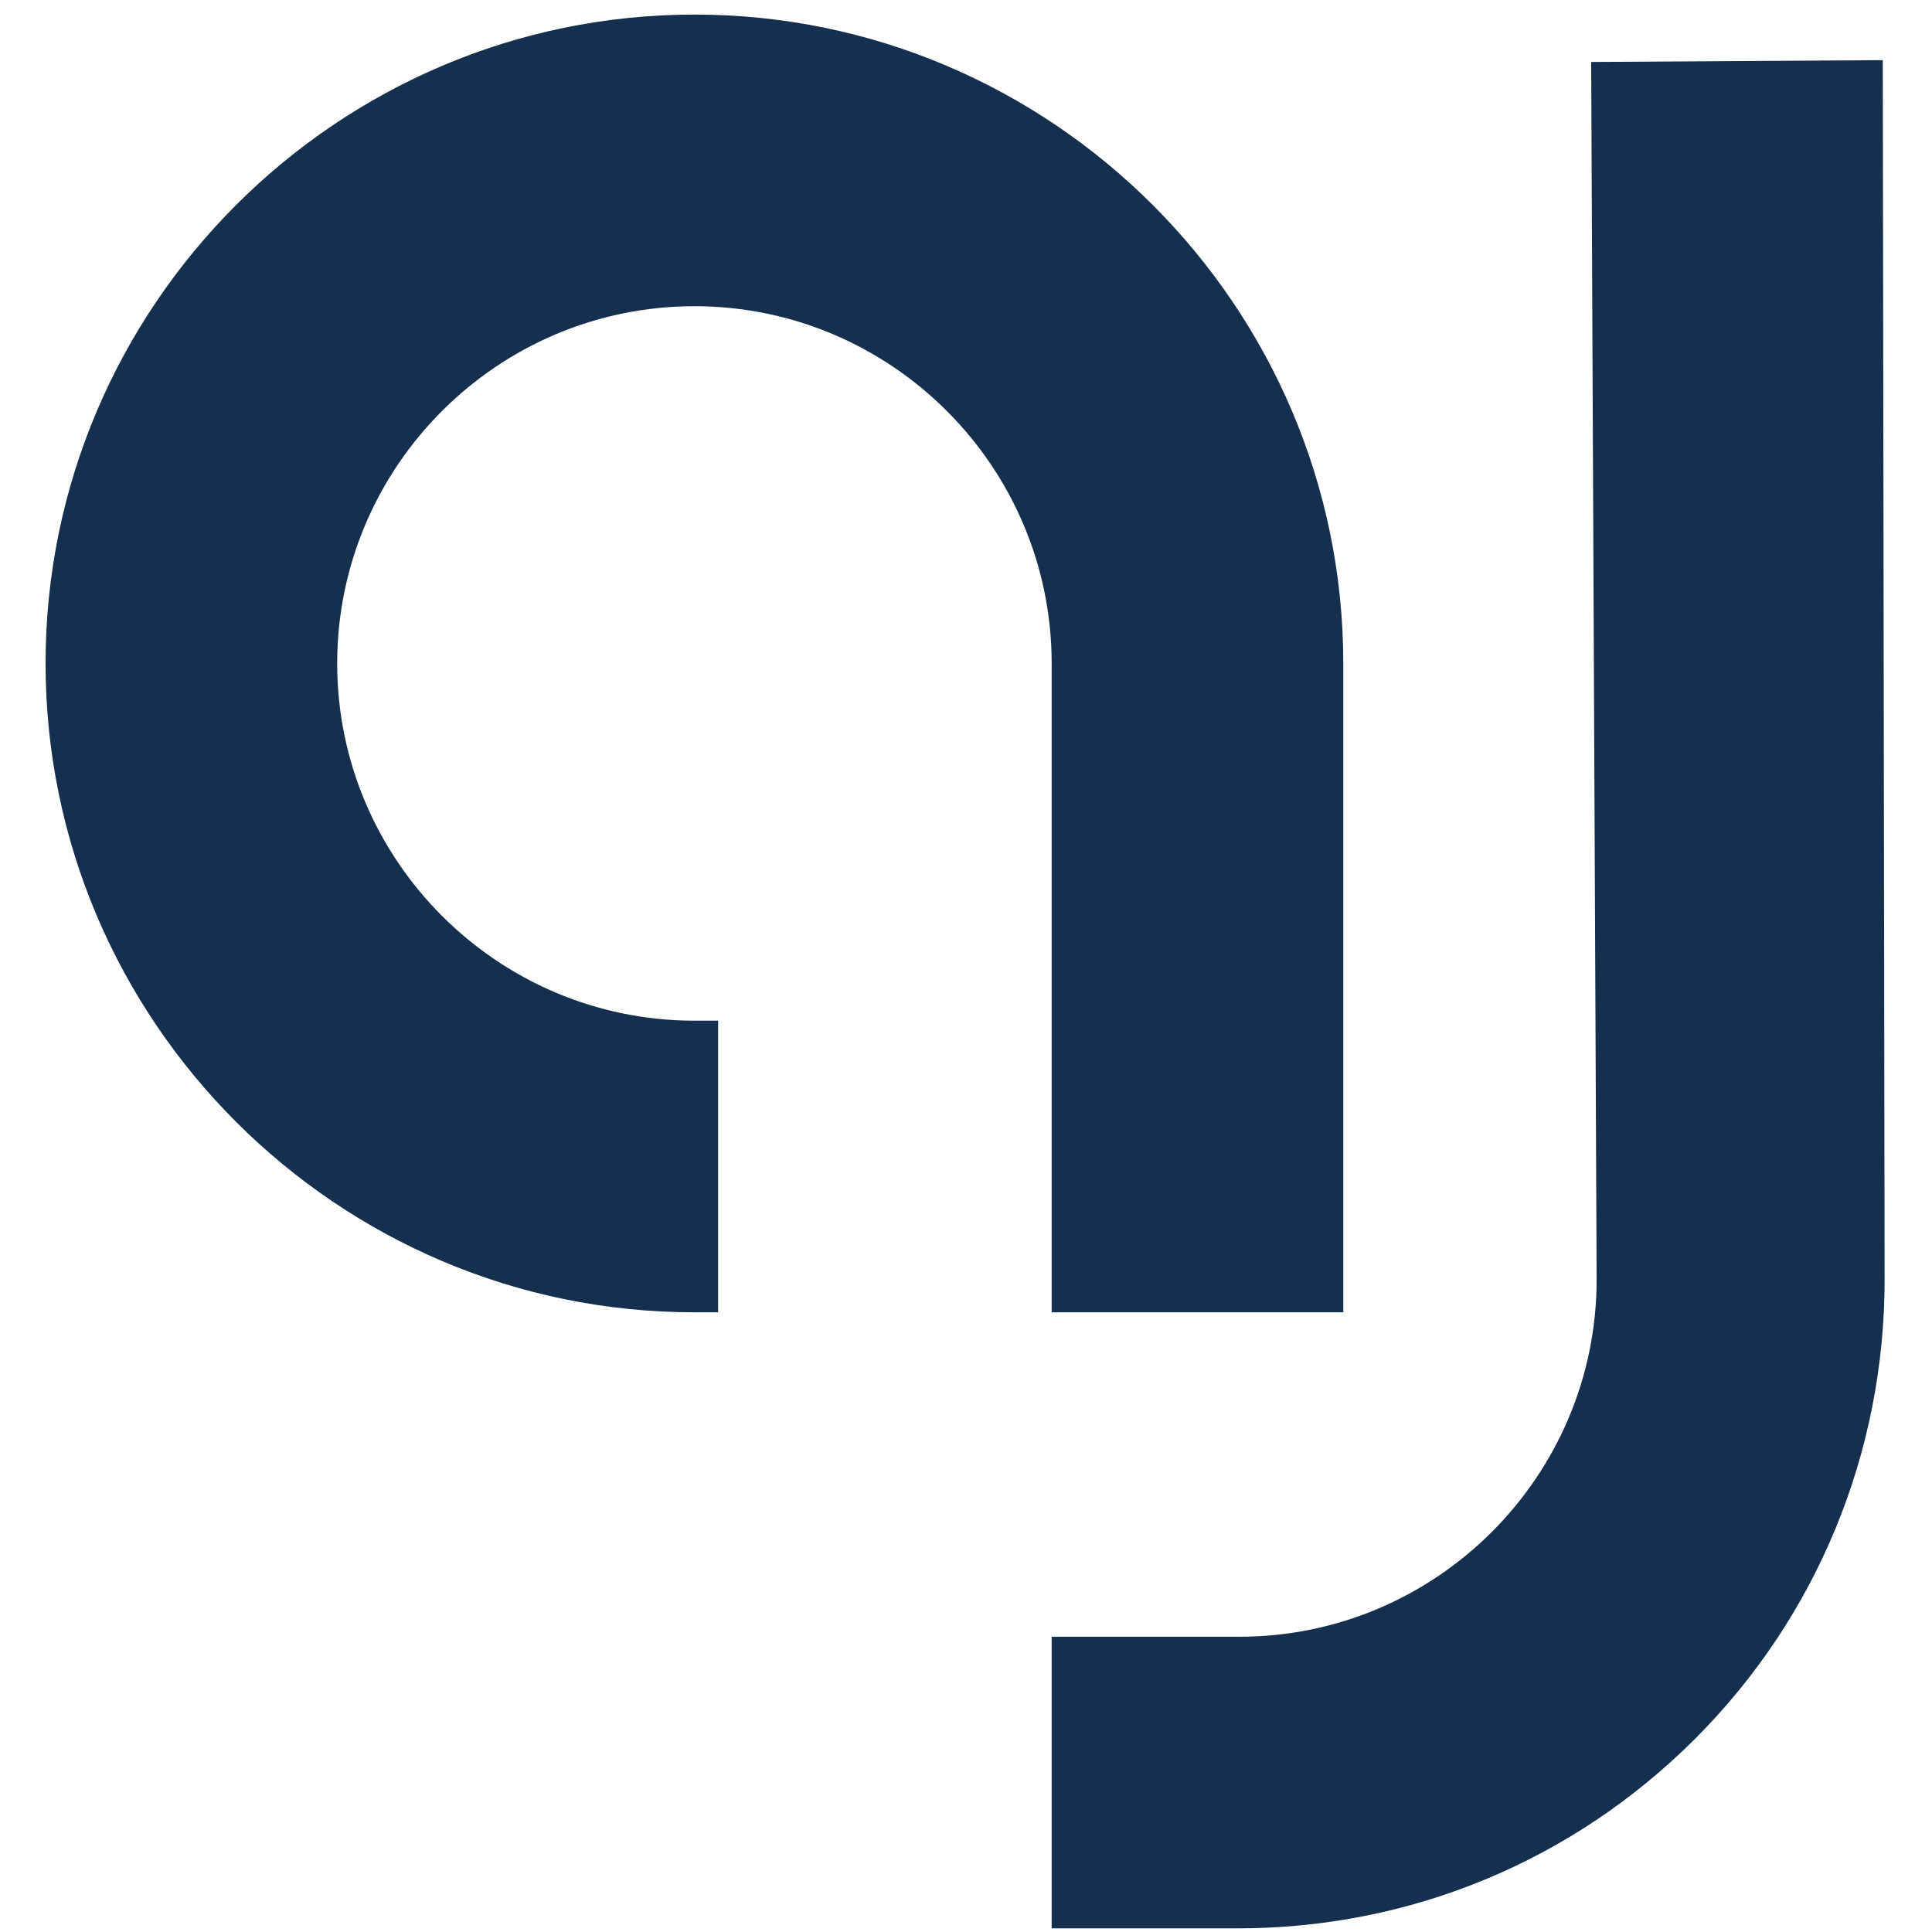 <svg xmlns="http://www.w3.org/2000/svg" version="1.1" xmlns:xlink="http://www.w3.org/1999/xlink" width="1000" height="1000"><style>
    #light-icon {
      display: inline;
    }
    #dark-icon {
      display: none;
    }

    @media (prefers-color-scheme: dark) {
      #light-icon {
        display: none;
      }
      #dark-icon {
        display: inline;
      }
    }
  </style><g id="light-icon"><svg xmlns="http://www.w3.org/2000/svg" version="1.1" xmlns:xlink="http://www.w3.org/1999/xlink" width="1000" height="1000"><g><g transform="matrix(9.434,0,0,9.434,23.585,-5.684341886080802e-14)"><svg xmlns="http://www.w3.org/2000/svg" version="1.1" xmlns:xlink="http://www.w3.org/1999/xlink" width="101" height="106"><svg width="101" height="106" viewBox="0 0 101 106" fill="none" xmlns="http://www.w3.org/2000/svg">
<path d="M71.2 72V36.4C71.2 16.8 55.2 0.8 35.6 0.8C16 0.8 0 16.8 0 36.4C0 56 16 72 35.6 72H36.9V56H35.6C24.8 56 16 47.2 16 36.4C16 25.6 24.8 16.8 35.6 16.8C46.4 16.8 55.2 25.6 55.2 36.4V72H71.2Z" fill="#152F4E"></path>
<path d="M100.8 3.3L84.8 3.4L85.1 70.2C85.1 81 76.3 89.8 65.5 89.8H55.2V105.8H65.4C74.9 105.8 83.8 102.1 90.5 95.4C97.2 88.7 100.9 79.7 100.9 70.2L100.8 3.3Z" fill="#152F4E"></path>
</svg></svg></g></g></svg></g><g id="dark-icon"><svg xmlns="http://www.w3.org/2000/svg" version="1.1" xmlns:xlink="http://www.w3.org/1999/xlink" width="1000" height="1000"><g clip-path="url(#SvgjsClipPath1037)"><rect width="1000" height="1000" fill="#d5ecf4"></rect><g transform="matrix(7.547,0,0,7.547,118.868,100)"><svg xmlns="http://www.w3.org/2000/svg" version="1.1" xmlns:xlink="http://www.w3.org/1999/xlink" width="101" height="106"><svg width="101" height="106" viewBox="0 0 101 106" fill="none" xmlns="http://www.w3.org/2000/svg">
<path d="M71.2 72V36.4C71.2 16.8 55.2 0.8 35.6 0.8C16 0.8 0 16.8 0 36.4C0 56 16 72 35.6 72H36.9V56H35.6C24.8 56 16 47.2 16 36.4C16 25.6 24.8 16.8 35.6 16.8C46.4 16.8 55.2 25.6 55.2 36.4V72H71.2Z" fill="#152F4E"></path>
<path d="M100.8 3.3L84.8 3.4L85.1 70.2C85.1 81 76.3 89.8 65.5 89.8H55.2V105.8H65.4C74.9 105.8 83.8 102.1 90.5 95.4C97.2 88.7 100.9 79.7 100.9 70.2L100.8 3.3Z" fill="#152F4E"></path>
</svg></svg></g></g><defs><clipPath id="SvgjsClipPath1037"><rect width="1000" height="1000" x="0" y="0" rx="0" ry="0"></rect></clipPath></defs></svg></g></svg>